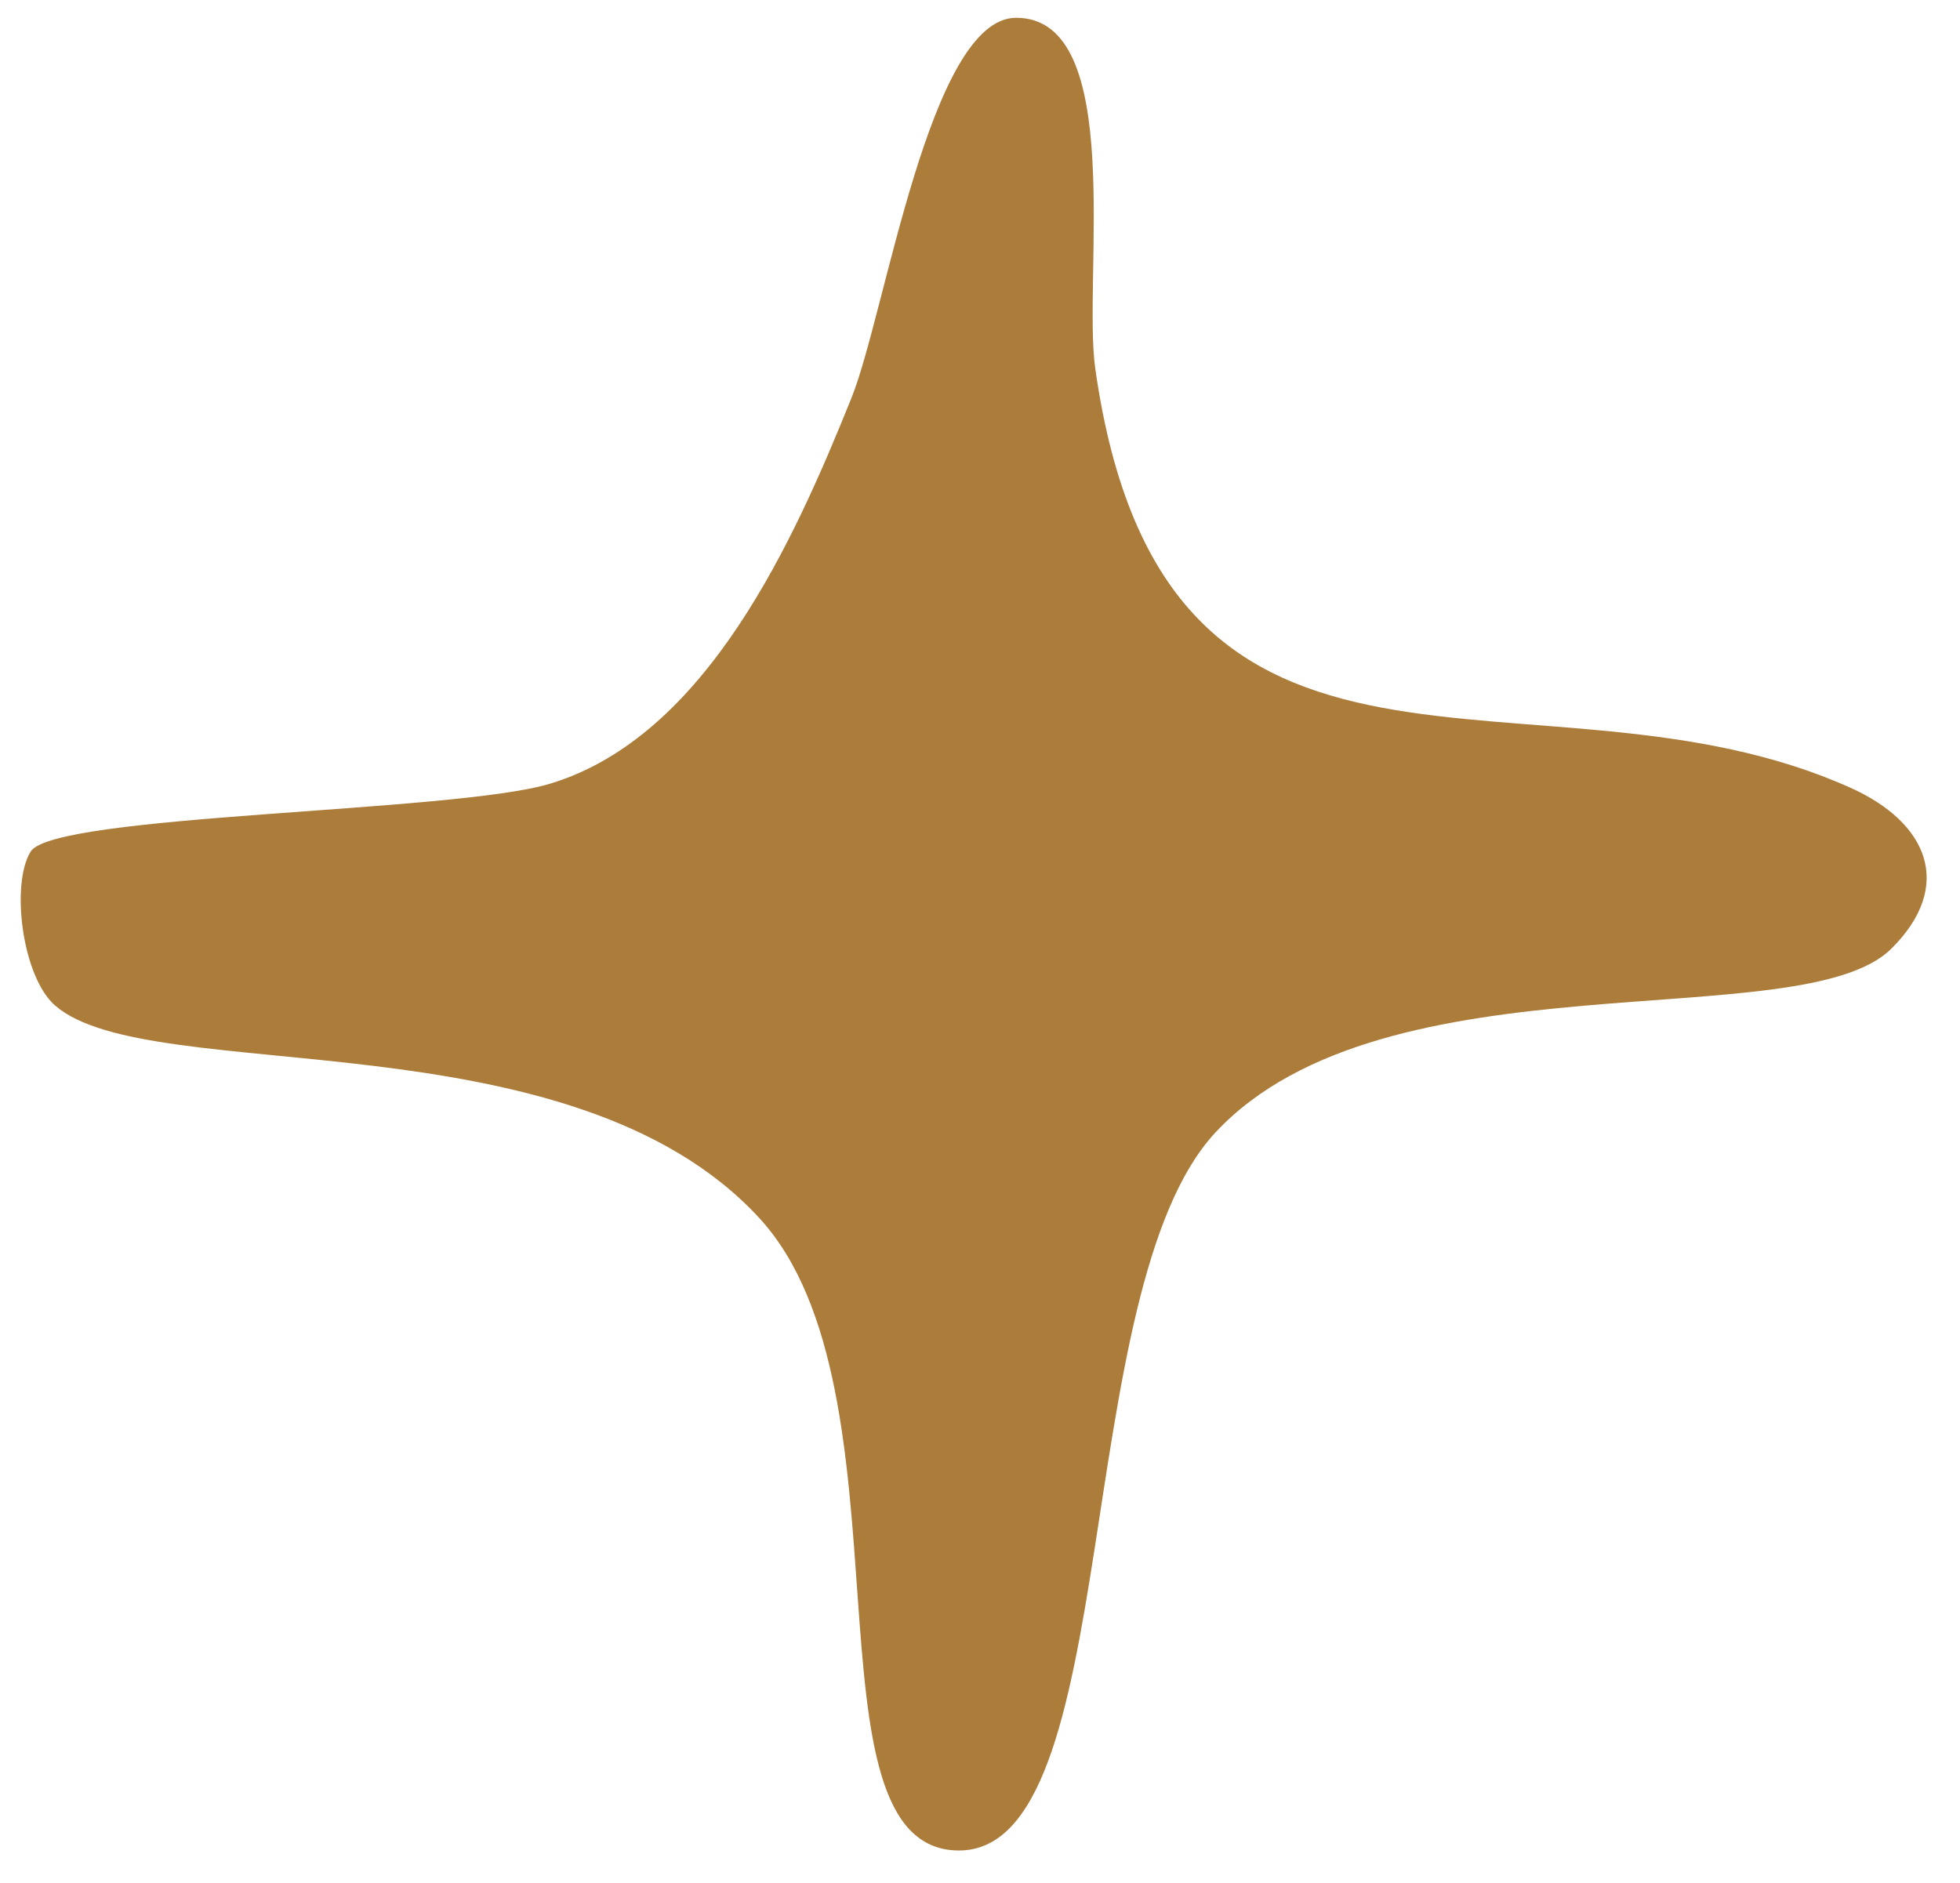 <?xml version="1.0" encoding="UTF-8"?> <svg xmlns="http://www.w3.org/2000/svg" width="51" height="49" viewBox="0 0 51 49" fill="none"><path d="M0.797 22.161C1.404 21.179 11.814 21.151 14.317 20.393C18.399 19.157 20.675 14.032 22.158 10.349C23.041 8.155 24.187 0.472 26.435 0.463C29.316 0.451 28.168 7.251 28.499 9.59C30.288 22.226 40.031 16.849 48.155 20.502C50.163 21.405 50.86 23.05 49.215 24.686C46.873 27.014 36.047 24.728 31.627 29.469C27.798 33.576 29.274 48.187 24.938 48.155C20.739 48.123 23.882 36.186 19.762 31.702C14.836 26.34 3.915 28.324 1.434 26.167C0.574 25.419 0.275 23.004 0.797 22.161Z" fill="#AC7C3A"></path></svg> 